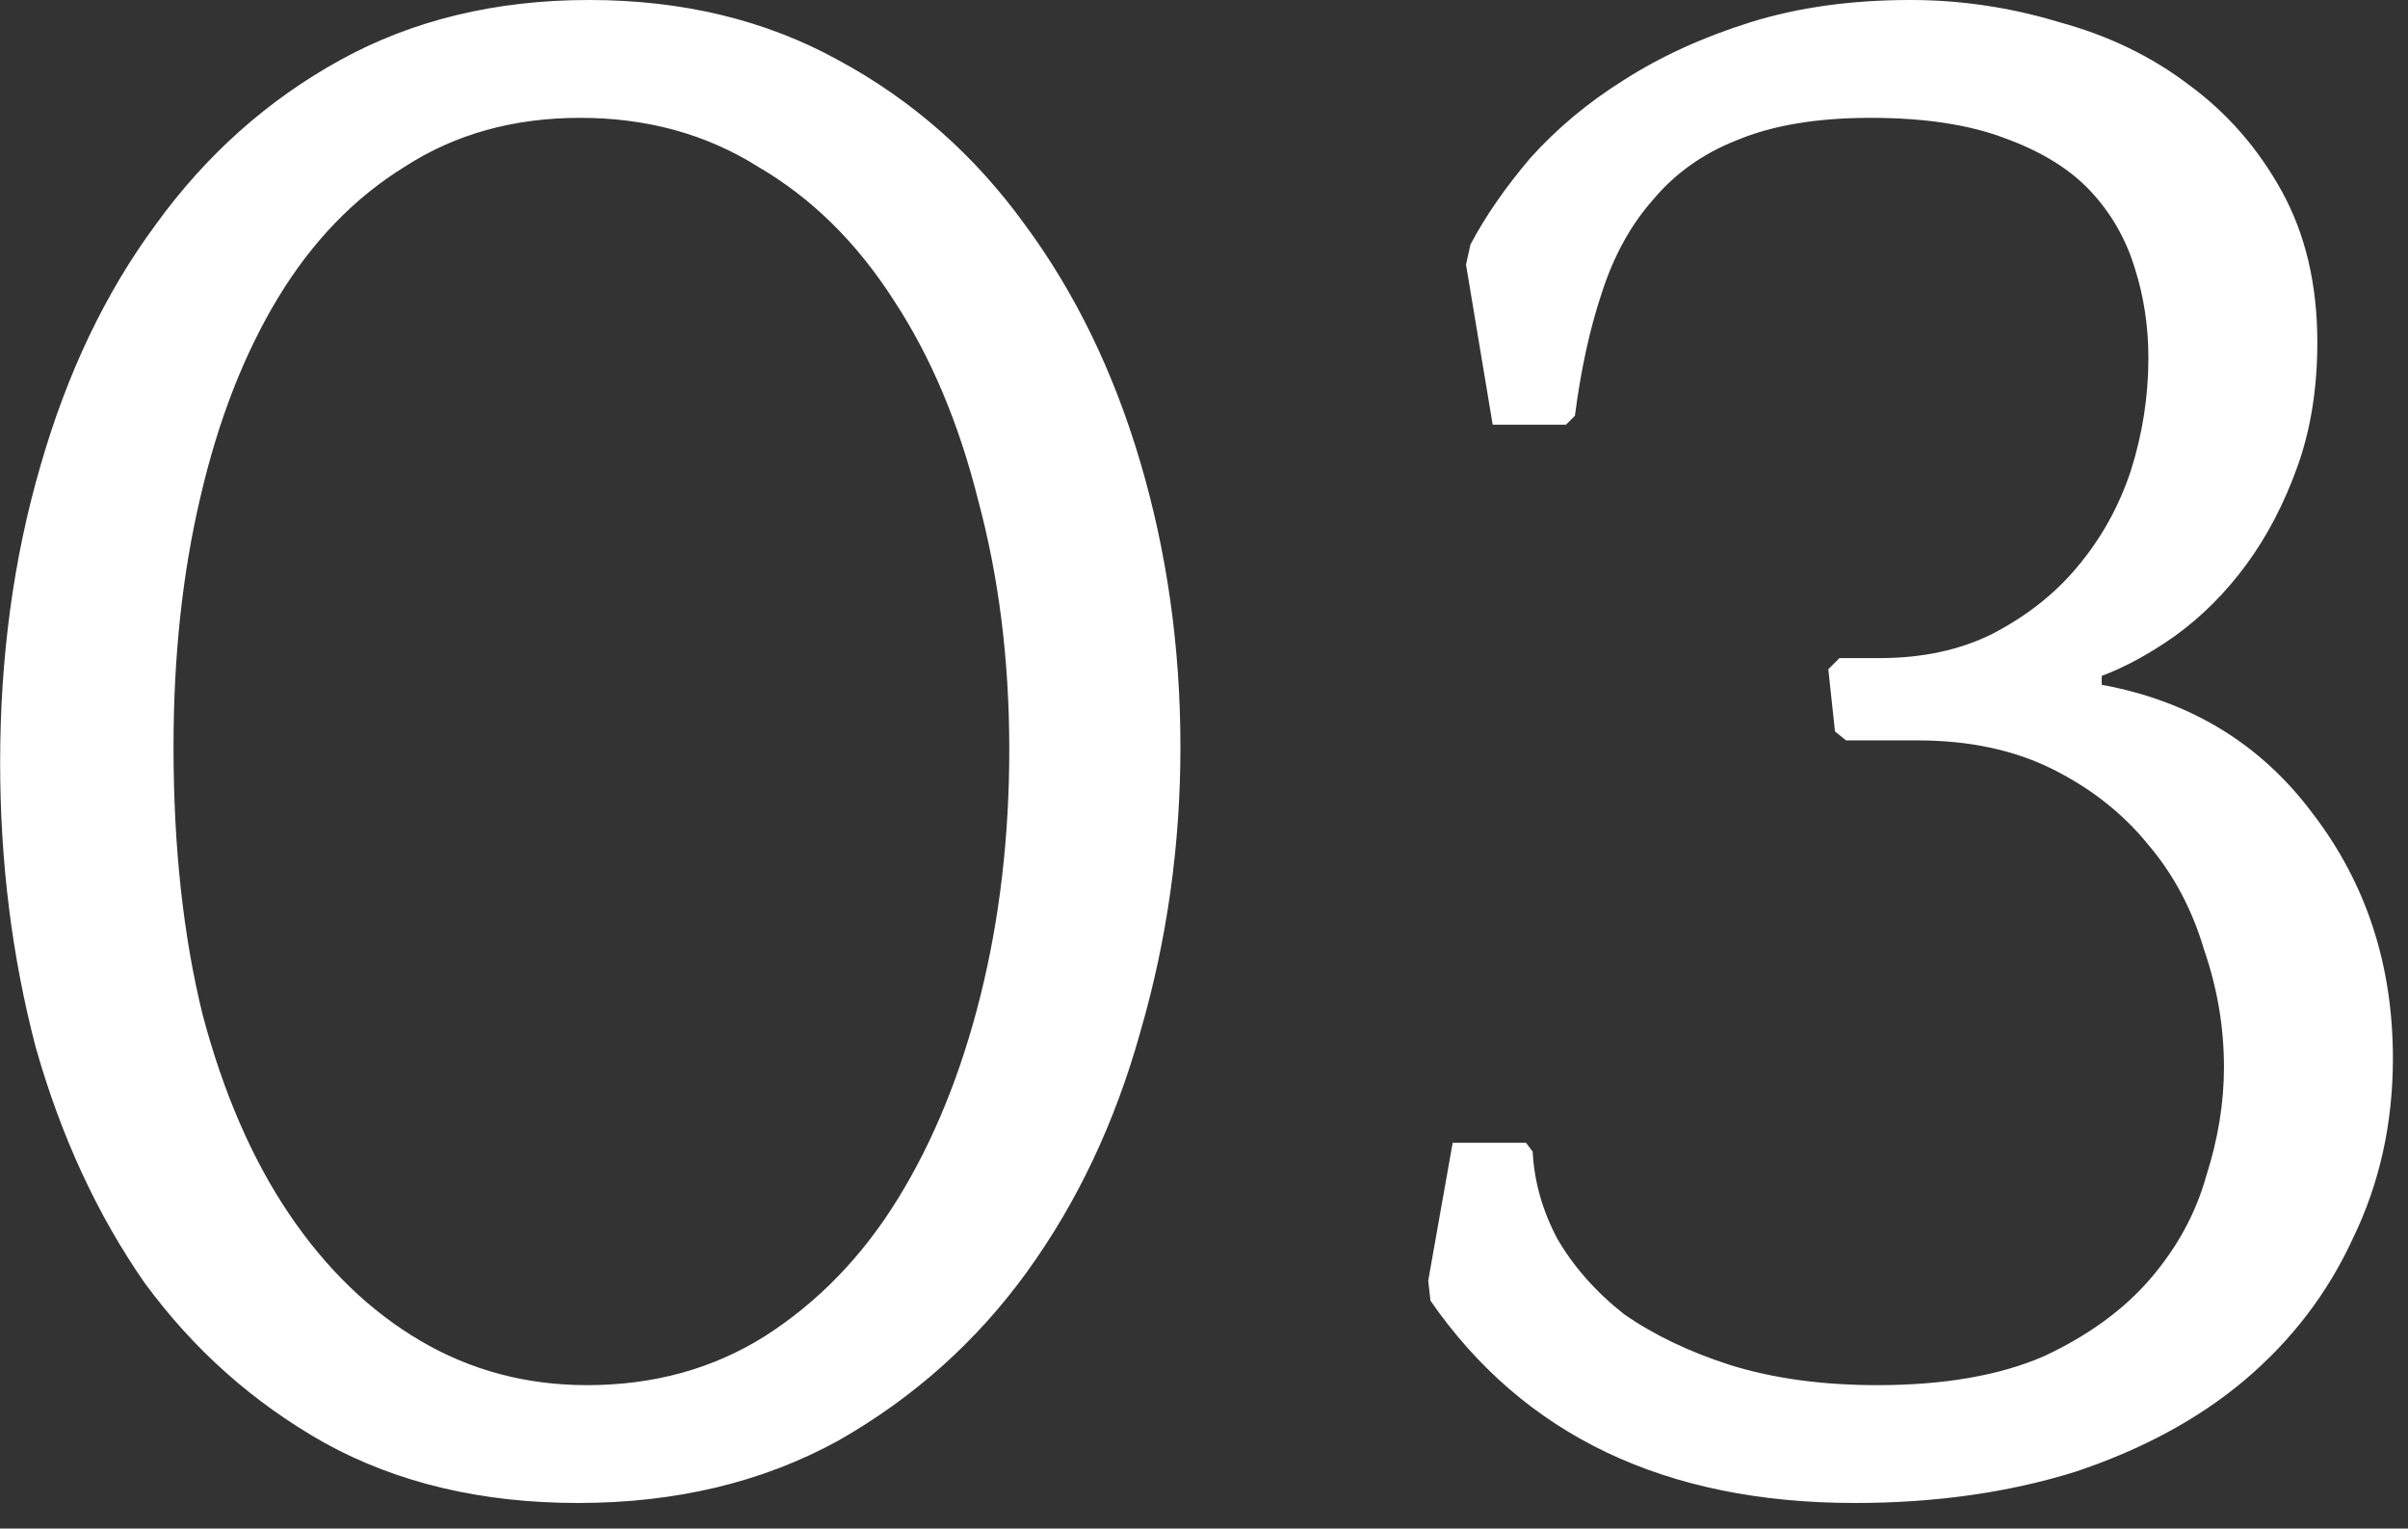 <?xml version="1.0" encoding="UTF-8"?> <svg xmlns="http://www.w3.org/2000/svg" width="52" height="33" viewBox="0 0 52 33" fill="none"><rect x="0" y="0" width="52" height="33" fill="#333333" stroke="none"/><path d="M12.723 -7.9155e-05C14.739 -7.9155e-05 16.531 0.432 18.099 1.296C19.699 2.16 21.043 3.344 22.131 4.848C23.219 6.32 24.051 8.032 24.627 9.984C25.203 11.936 25.491 13.984 25.491 16.128C25.491 18.24 25.203 20.288 24.627 22.272C24.083 24.224 23.267 25.952 22.179 27.456C21.091 28.96 19.731 30.176 18.099 31.104C16.467 32 14.595 32.448 12.483 32.448C10.403 32.448 8.579 32.016 7.011 31.152C5.475 30.288 4.179 29.136 3.123 27.696C2.099 26.224 1.315 24.528 0.771 22.608C0.259 20.656 0.003 18.608 0.003 16.464C0.003 14.192 0.291 12.064 0.867 10.08C1.443 8.064 2.275 6.32 3.363 4.848C4.451 3.344 5.779 2.16 7.347 1.296C8.915 0.432 10.707 -7.9155e-05 12.723 -7.9155e-05ZM12.675 29.904C14.115 29.904 15.395 29.552 16.515 28.848C17.667 28.112 18.627 27.12 19.395 25.872C20.163 24.624 20.755 23.168 21.171 21.504C21.587 19.84 21.795 18.064 21.795 16.176C21.795 14.256 21.571 12.464 21.123 10.8C20.707 9.136 20.099 7.696 19.299 6.48C18.499 5.232 17.523 4.272 16.371 3.6C15.251 2.896 13.971 2.544 12.531 2.544C11.091 2.544 9.827 2.896 8.739 3.6C7.651 4.272 6.739 5.216 6.003 6.432C5.267 7.648 4.707 9.088 4.323 10.752C3.939 12.384 3.747 14.176 3.747 16.128C3.747 18.272 3.955 20.192 4.371 21.888C4.819 23.584 5.443 25.024 6.243 26.208C7.043 27.392 7.987 28.304 9.075 28.944C10.163 29.584 11.363 29.904 12.675 29.904ZM33.098 24.864C33.13 25.504 33.306 26.128 33.626 26.736C33.978 27.344 34.458 27.888 35.066 28.368C35.706 28.816 36.474 29.184 37.37 29.472C38.298 29.76 39.354 29.904 40.538 29.904C41.978 29.904 43.178 29.696 44.138 29.28C45.098 28.832 45.866 28.272 46.442 27.6C47.018 26.928 47.418 26.192 47.642 25.392C47.898 24.592 48.026 23.808 48.026 23.04C48.026 22.176 47.882 21.328 47.594 20.496C47.338 19.632 46.938 18.88 46.394 18.24C45.85 17.568 45.162 17.024 44.33 16.608C43.498 16.192 42.522 15.984 41.402 15.984H39.866L39.626 15.792L39.482 14.448L39.722 14.208H40.586C41.514 14.208 42.33 14.032 43.034 13.68C43.77 13.296 44.378 12.816 44.858 12.24C45.37 11.632 45.754 10.944 46.01 10.176C46.266 9.376 46.394 8.56 46.394 7.728C46.394 7.056 46.298 6.416 46.106 5.808C45.914 5.168 45.594 4.608 45.146 4.128C44.698 3.648 44.074 3.264 43.274 2.976C42.506 2.688 41.546 2.544 40.394 2.544C39.242 2.544 38.282 2.704 37.514 3.024C36.778 3.312 36.17 3.744 35.69 4.32C35.21 4.864 34.842 5.536 34.586 6.336C34.33 7.104 34.138 7.984 34.01 8.976L33.818 9.168H32.234L31.658 5.712L31.754 5.28C32.074 4.672 32.506 4.048 33.05 3.408C33.626 2.768 34.298 2.208 35.066 1.728C35.866 1.216 36.778 0.8 37.802 0.48C38.826 0.16 39.978 -7.9155e-05 41.258 -7.9155e-05C42.346 -7.9155e-05 43.418 0.16 44.474 0.48C45.53 0.768 46.458 1.216 47.258 1.824C48.09 2.432 48.762 3.2 49.274 4.128C49.786 5.056 50.042 6.144 50.042 7.392C50.042 8.384 49.898 9.28 49.61 10.08C49.322 10.88 48.954 11.584 48.506 12.192C48.058 12.8 47.546 13.312 46.97 13.728C46.426 14.112 45.898 14.4 45.386 14.592V14.784C47.306 15.136 48.826 16.064 49.946 17.568C51.098 19.072 51.674 20.832 51.674 22.848C51.674 24.256 51.386 25.552 50.81 26.736C50.266 27.92 49.482 28.944 48.458 29.808C47.466 30.64 46.25 31.296 44.81 31.776C43.37 32.224 41.786 32.448 40.058 32.448C35.962 32.448 32.906 30.992 30.89 28.08L30.842 27.648L31.37 24.672H32.954L33.098 24.864Z" fill="white"></path></svg> 